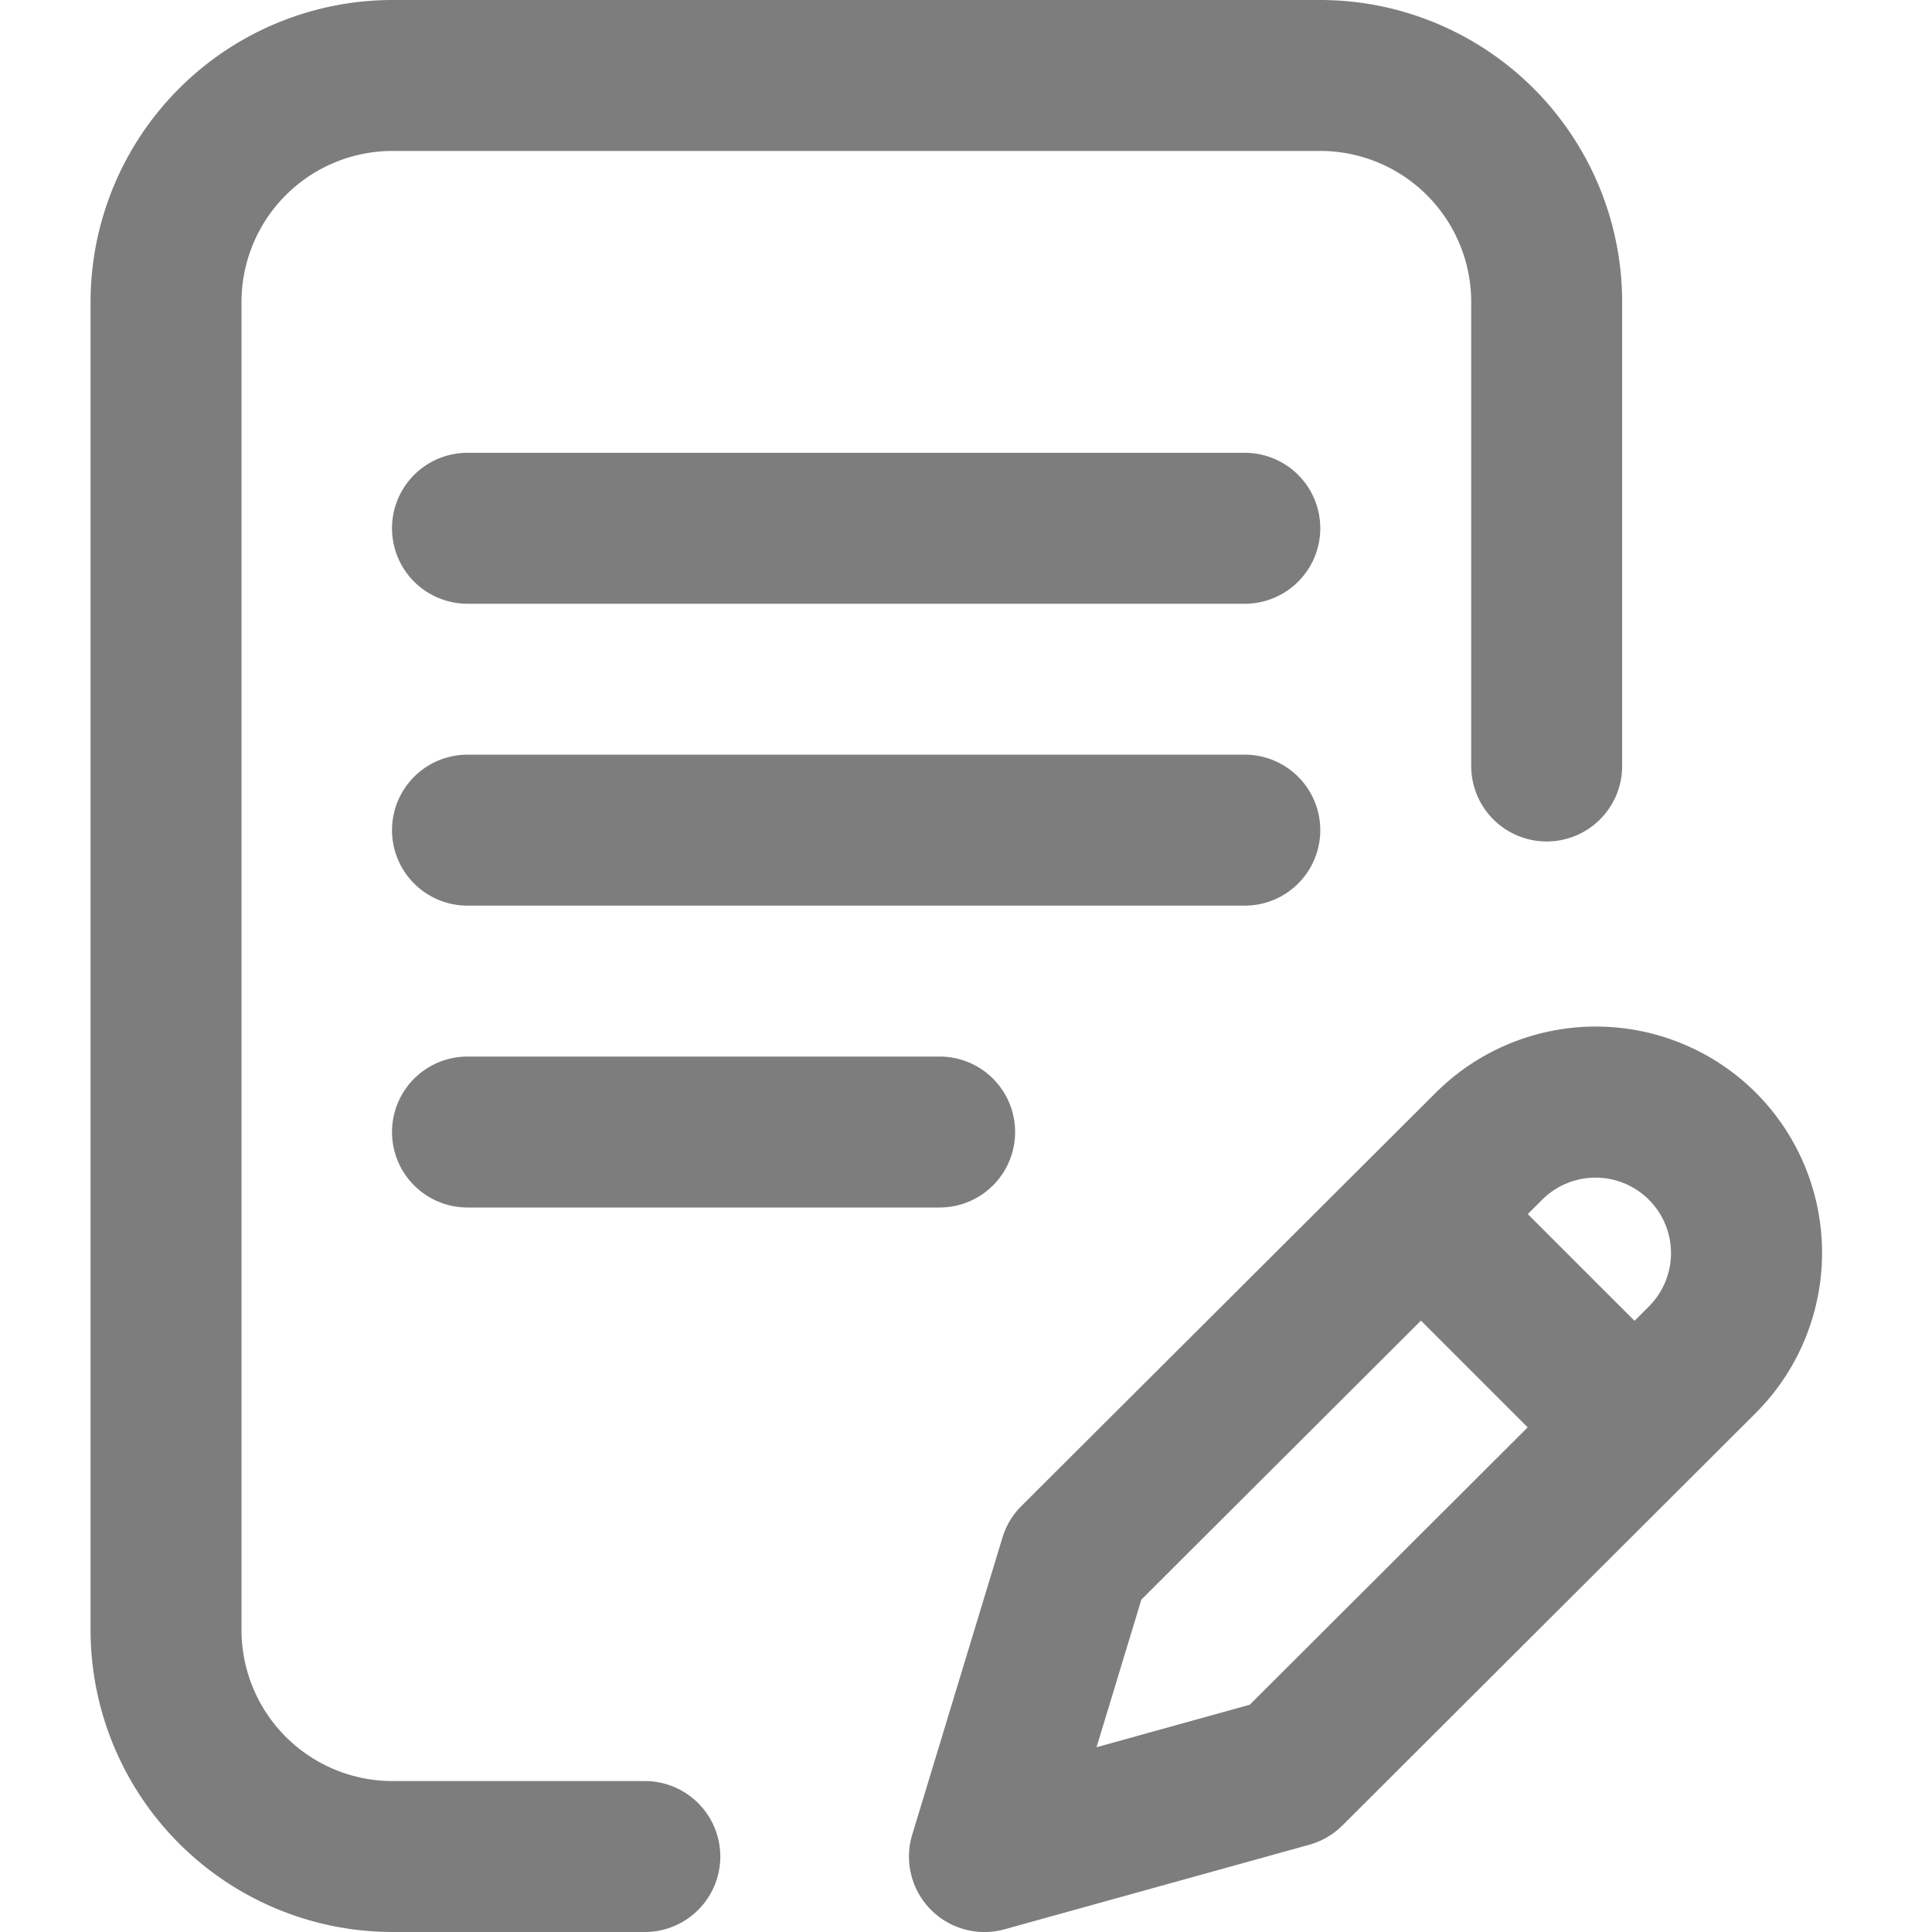 <svg xmlns="http://www.w3.org/2000/svg" width="64" height="64" viewBox="0 0 64 64">
  <g id="Group_24934" data-name="Group 24934" transform="translate(-427 -777)">
    <rect id="Rectangle_17035" data-name="Rectangle 17035" width="64" height="64" transform="translate(427 777)" fill="none"/>
    <g id="writing" transform="translate(403.43 777)">
      <g id="Group_24428" data-name="Group 24428" transform="translate(26.57)">
        <g id="Group_24427" data-name="Group 24427" transform="translate(0)">
          <path id="Path_32254" data-name="Path 32254" d="M137.209,202.5a2.5,2.5,0,0,0-2.5-2.5h-25.75a2.5,2.5,0,1,0,0,5h25.75A2.5,2.5,0,0,0,137.209,202.5Z" transform="translate(-96.473 -175)" fill="#7d7d7d"/>
          <path id="Path_32255" data-name="Path 32255" d="M108.959,280a2.5,2.5,0,1,0,0,5H124.6a2.5,2.5,0,1,0,0-5Z" transform="translate(-96.473 -245)" fill="#7d7d7d"/>
          <path id="Path_32256" data-name="Path 32256" d="M44.931,59H36.57a5.006,5.006,0,0,1-5-5V10a5.006,5.006,0,0,1,5-5H67.306a5.006,5.006,0,0,1,5,5V25.375a2.5,2.5,0,0,0,5,0V10a10.011,10.011,0,0,0-10-10H36.57a10.011,10.011,0,0,0-10,10V54a10.011,10.011,0,0,0,10,10h8.361a2.5,2.5,0,1,0,0-5Z" transform="translate(-26.57)" fill="#7d7d7d"/>
          <path id="Path_32257" data-name="Path 32257" d="M271.51,274.217a7.508,7.508,0,0,0-10.6,0L247.18,287.911a2.5,2.5,0,0,0-.626,1.043l-2.989,9.841a2.5,2.5,0,0,0,3.06,3.136l10.091-2.8a2.5,2.5,0,0,0,1.1-.64l13.7-13.671A7.509,7.509,0,0,0,271.51,274.217Zm-16.764,20.275L249.67,295.9l1.486-4.891,9.261-9.241,3.536,3.536Zm13.23-13.2-.484.483-3.536-3.536.483-.482a2.5,2.5,0,0,1,3.537,3.534Z" transform="translate(-216.346 -238.021)" fill="#7d7d7d"/>
          <path id="Path_32258" data-name="Path 32258" d="M134.709,120h-25.75a2.5,2.5,0,1,0,0,5h25.75a2.5,2.5,0,1,0,0-5Z" transform="translate(-96.473 -105)" fill="#7d7d7d"/>
        </g>
      </g>
    </g>
  </g>
</svg>

